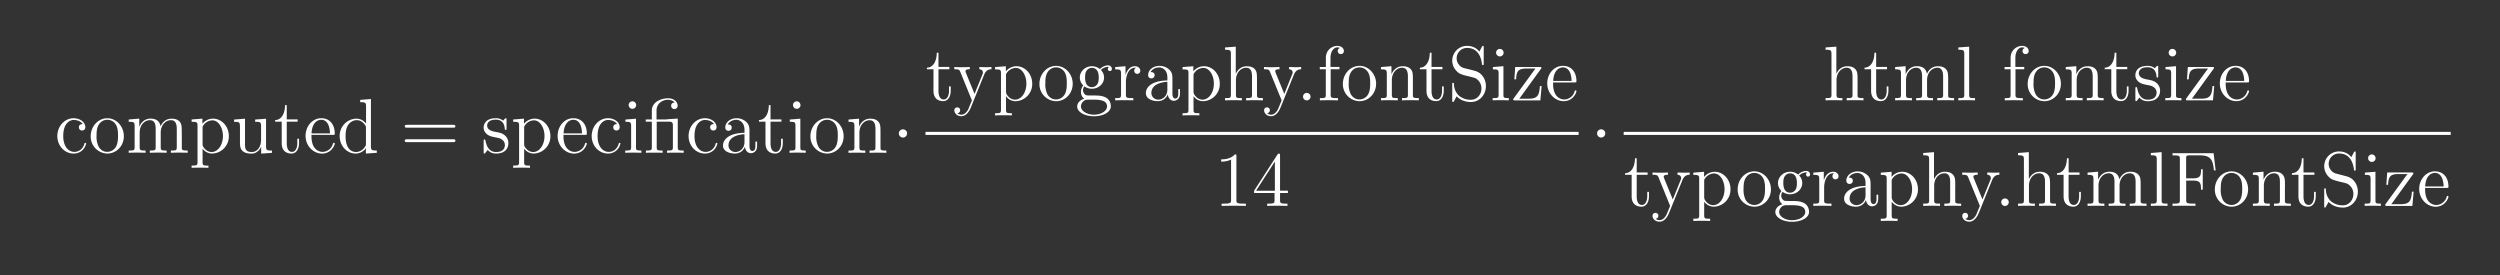 <svg fill="none" height="48" width="436" xmlns="http://www.w3.org/2000/svg" xmlns:xlink="http://www.w3.org/1999/xlink"><rect width="100%" height="100%" fill="#333333" stroke="none"/><clipPath id="a"><path d="m0 0h436v48h-436z"/></clipPath><g clip-path="url(#a)"><path d="m14.42 21.65c-.16 0-.66 0-.66.56 0 .32.23.55.55.55.31 0 .57-.19.57-.58 0-.9-.95-1.56-2.04-1.56-1.58 0-2.84 1.4-2.84 3.11 0 1.73 1.3 3.05 2.82 3.05a2.18 2.18 0 0 0 2.2-1.74c0-.12-.1-.12-.14-.12-.12 0-.14.04-.18.2-.3.96-1.03 1.37-1.75 1.37-.83 0-1.92-.72-1.92-2.77 0-2.24 1.15-2.8 1.82-2.8.51 0 1.26.2 1.57.73zm7.18 2.11c0-1.74-1.32-3.14-2.88-3.14-1.63 0-2.9 1.44-2.9 3.14a2.96 2.96 0 0 0 2.88 3.02c1.6 0 2.9-1.32 2.9-3.02zm-2.88 2.73c-.5 0-1.11-.22-1.5-.88a3.9 3.9 0 0 1 -.38-1.97c0-.52 0-1.34.42-1.95a1.73 1.73 0 0 1 2.9-.03c.42.63.42 1.48.42 1.98 0 .47 0 1.3-.35 1.94-.38.65-1 .9-1.51.9zm12.98-3.12c0-1.26 0-1.64-.3-2.07-.4-.53-1.03-.6-1.49-.6-1.12 0-1.69.8-1.9 1.33-.2-1.04-.92-1.34-1.78-1.34-1.3 0-1.82 1.12-1.93 1.4h-.01v-1.4l-1.84.15v.4c.92 0 1.03.09 1.03.75v3.66c0 .6-.15.6-1.03.6v.4c.35-.03 1.08-.03 1.46-.03.4 0 1.12 0 1.47.03v-.4c-.86 0-1.02 0-1.02-.6v-2.51c0-1.42.93-2.18 1.77-2.18.83 0 1.02.7 1.02 1.52v3.17c0 .6-.14.6-1.02.6v.4c.35-.03 1.08-.03 1.46-.03.39 0 1.12 0 1.47.03v-.4c-.87 0-1.03 0-1.03-.6v-2.51c0-1.42.93-2.18 1.77-2.18s1.03.7 1.03 1.52v3.17c0 .6-.15.6-1.03.6v.4c.35-.03 1.08-.03 1.46-.03.4 0 1.12 0 1.47.03v-.4c-.67 0-1.01 0-1.02-.4v-2.48zm4.65 5.51c-.86 0-1.02 0-1.02-.6v-2.36c.24.34.8.86 1.66.86a2.99 2.99 0 0 0 2.92-3.05c0-1.71-1.27-3.04-2.75-3.04-1.19 0-1.82.85-1.86.9v-.9l-1.88.15v.4c.95 0 1.03.09 1.03.68v6.35c0 .6-.15.6-1.03.6v.4c.35-.03 1.08-.03 1.46-.03.4 0 1.12 0 1.47.03v-.4zm-1.02-6.54c0-.26 0-.27.14-.49.41-.6 1.07-.86 1.59-.86 1 0 1.82 1.23 1.82 2.74 0 1.6-.92 2.78-1.96 2.78a1.6 1.6 0 0 1 -1.08-.43c-.31-.3-.51-.58-.51-.96zm9.17-1.5v.4c.92 0 1.03.09 1.03.75v2.42c0 1.15-.61 2.1-1.63 2.1-1.1 0-1.17-.63-1.17-1.35v-4.46l-1.9.15v.4c1.02 0 1.02.03 1.02 1.24v2.02c0 .84 0 1.33.4 1.77.33.35.88.51 1.57.51.23 0 .67 0 1.12-.39.4-.3.61-.82.61-.82v1.21l1.88-.13v-.4c-.92 0-1.03-.09-1.03-.75v-4.8l-1.9.14zm5.51.38h1.9v-.4h-1.9v-2.48h-.3c-.01 1.27-.5 2.57-1.73 2.6v.28h1.15v3.75c0 1.5 1 1.81 1.72 1.81.85 0 1.3-.83 1.3-1.8v-.78h-.3v.75c0 .97-.4 1.54-.92 1.54-.92 0-.92-1.26-.92-1.49zm8.05 2.3c.3 0 .32 0 .32-.26 0-1.37-.73-2.64-2.36-2.64-1.54 0-2.73 1.4-2.73 3.07 0 1.78 1.38 3.1 2.88 3.1 1.6 0 2.21-1.46 2.21-1.75 0-.08-.06-.13-.15-.13-.1 0-.13.06-.16.13a1.91 1.91 0 0 1 -1.82 1.45c-.57 0-1.93-.38-1.93-2.72v-.25zm-3.73-.26c.1-2.12 1.3-2.37 1.68-2.37 1.44 0 1.52 1.91 1.54 2.37zm8.49-5.84v.4c.92 0 1.02.09 1.02.75v2.99a2.1 2.1 0 0 0 -1.69-.87 2.99 2.99 0 0 0 -2.91 3.06c0 1.71 1.28 3.03 2.77 3.03 1.02 0 1.62-.67 1.8-.93v.93l1.91-.13v-.4c-.92 0-1.03-.09-1.03-.75v-8.23zm1 7.65c0 .24 0 .28-.2.58-.32.47-.87.86-1.55.86-.35 0-1.8-.13-1.8-2.75 0-.97.16-1.51.45-1.96.27-.42.81-.84 1.49-.84.84 0 1.3.61 1.44.83.17.23.17.25.17.5zm15.16-2.8c.2 0 .44 0 .44-.24 0-.26-.23-.26-.44-.26h-7.95c-.2 0-.44 0-.44.25s.23.25.44.25zm0 2.52c.2 0 .44 0 .44-.25s-.23-.25-.44-.25h-7.95c-.2 0-.44 0-.44.24 0 .26.23.26.44.26zm9.36-3.85c0-.25 0-.32-.14-.32-.1 0-.36.3-.46.42a1.89 1.89 0 0 0 -1.27-.42c-1.63 0-2.12.9-2.12 1.64 0 .15 0 .62.52 1.1.43.37.89.47 1.5.59.75.15.93.19 1.26.46.25.2.42.5.42.88 0 .58-.33 1.22-1.52 1.22-.9 0-1.54-.5-1.84-1.86-.05-.24-.05-.26-.07-.27-.03-.05-.08-.05-.12-.05-.15 0-.15.06-.15.3v1.84c0 .25 0 .31.14.31.06 0 .08 0 .3-.3.08-.09.08-.11.28-.33.51.63 1.24.63 1.47.63 1.42 0 2.12-.78 2.12-1.85 0-.73-.44-1.16-.57-1.28-.48-.42-.85-.5-1.74-.66-.4-.08-1.39-.27-1.39-1.08 0-.42.28-1.04 1.5-1.04 1.47 0 1.55 1.25 1.58 1.67.01.11.1.11.15.11.15 0 .15-.07.15-.31zm4.09 7.94c-.86 0-1.02 0-1.02-.6v-2.36c.24.34.8.86 1.66.86a2.99 2.99 0 0 0 2.92-3.05c0-1.71-1.27-3.04-2.75-3.04-1.18 0-1.82.85-1.86.9v-.9l-1.88.15v.4c.95 0 1.03.09 1.03.68v6.35c0 .6-.15.6-1.03.6v.4c.35-.03 1.08-.03 1.46-.03.4 0 1.12 0 1.47.03v-.4zm-1.02-6.54c0-.26 0-.27.15-.49.4-.6 1.06-.86 1.58-.86 1 0 1.82 1.23 1.82 2.74 0 1.6-.92 2.78-1.96 2.78a1.6 1.6 0 0 1 -1.08-.43c-.31-.3-.51-.58-.51-.96zm10.6 1.18c.3 0 .33 0 .33-.26 0-1.37-.73-2.64-2.37-2.64-1.54 0-2.72 1.4-2.72 3.07 0 1.78 1.37 3.1 2.87 3.1 1.61 0 2.22-1.46 2.22-1.75 0-.08-.07-.13-.15-.13-.1 0-.14.06-.16.13a1.91 1.91 0 0 1 -1.83 1.45c-.56 0-1.93-.38-1.93-2.72v-.25zm-3.72-.26c.1-2.12 1.3-2.37 1.67-2.37 1.45 0 1.53 1.91 1.54 2.37zm9.31-1.61c-.15 0-.65 0-.65.56 0 .32.23.55.55.55.31 0 .57-.19.57-.58 0-.9-.95-1.56-2.04-1.56-1.58 0-2.84 1.4-2.84 3.11 0 1.73 1.3 3.05 2.83 3.05a2.18 2.18 0 0 0 2.18-1.74c0-.12-.1-.12-.13-.12-.12 0-.14.04-.18.2-.3.96-1.02 1.37-1.75 1.37-.83 0-1.92-.72-1.92-2.77 0-2.24 1.15-2.8 1.82-2.8.52 0 1.26.2 1.57.73zm3.35-3.32a.66.66 0 0 0 -.66-.66.65.65 0 0 0 -.65.64c0 .41.32.67.65.67.41 0 .66-.35.66-.65zm-1.87 2.51v.4c.87 0 .99.07.99.74v3.67c0 .6-.15.6-1.03.6v.4c.38-.03 1.03-.03 1.42-.03.15 0 .93 0 1.4.03v-.4c-.89 0-.94-.06-.94-.59v-4.96l-1.84.15zm7.49-.05a1 1 0 0 0 -.24.02c-.03.02-.06.02-.25.02h-1.58v-1.53c0-1.38 1.18-1.9 1.97-1.9.14 0 .79.02 1.2.48-.58 0-.62.42-.62.57 0 .4.33.57.56.57.24 0 .57-.17.57-.58 0-.7-.64-1.3-1.68-1.3-1.23 0-2.82.67-2.82 2.13v1.56h-1.06v.39h1.06v4.43c0 .6-.15.6-1.03.6v.4c.38-.03 1.04-.03 1.45-.03.4 0 1.08 0 1.46.03v-.4c-.87 0-1.03 0-1.03-.6v-4.43h2.12c.62 0 .7.17.7.73v3.7c0 .6-.15.6-1.02.6v.4c.37-.03 1.03-.03 1.44-.03.4 0 1.08 0 1.46.03v-.4c-.87 0-1.03 0-1.03-.6v-4.97l-1.63.1zm7.94.86c-.16 0-.66 0-.66.56 0 .32.23.55.55.55.31 0 .57-.19.57-.58 0-.9-.94-1.56-2.04-1.56-1.58 0-2.84 1.4-2.84 3.11 0 1.73 1.3 3.05 2.83 3.05a2.18 2.18 0 0 0 2.19-1.74c0-.12-.1-.12-.14-.12-.12 0-.14.04-.17.2-.3.96-1.03 1.37-1.76 1.37-.83 0-1.92-.72-1.92-2.77 0-2.24 1.15-2.8 1.82-2.8.52 0 1.26.2 1.57.73zm6.2 1.39c0-.73 0-1.27-.59-1.8a2.46 2.46 0 0 0 -1.68-.62c-1.1 0-1.95.73-1.95 1.61 0 .4.25.58.56.58.33 0 .56-.23.56-.55 0-.55-.49-.55-.7-.55.32-.57.97-.82 1.5-.82.63 0 1.43.52 1.43 1.73v.54c-2.72.04-3.75 1.18-3.75 2.22 0 1.07 1.25 1.4 2.07 1.4.9 0 1.5-.54 1.76-1.18.05.63.47 1.12 1.05 1.12.28 0 1.07-.2 1.07-1.27v-.76h-.3v.76c0 .77-.32.88-.51.88-.52 0-.52-.72-.52-.92zm-.87 1.7c0 1.33-.99 1.77-1.57 1.77-.66 0-1.22-.48-1.22-1.13 0-1.78 2.3-1.95 2.79-1.97zm4.54-3.52h1.9v-.4h-1.9v-2.48h-.3c0 1.27-.5 2.57-1.72 2.6v.28h1.14v3.75c0 1.5 1 1.81 1.72 1.81.85 0 1.3-.83 1.3-1.8v-.78h-.3v.75c0 .97-.4 1.54-.92 1.54-.92 0-.92-1.26-.92-1.49zm5.22-2.89a.66.66 0 0 0 -.65-.66.65.65 0 0 0 -.65.64c0 .41.32.67.65.67.42 0 .66-.35.66-.65zm-1.86 2.51v.4c.87 0 .99.07.99.74v3.67c0 .6-.15.6-1.03.6v.4c.38-.03 1.03-.03 1.42-.03.15 0 .93 0 1.4.03v-.4c-.88 0-.94-.06-.94-.59v-4.96l-1.84.15zm9.39 2.92c0-1.74-1.32-3.14-2.89-3.14-1.62 0-2.9 1.44-2.9 3.14a2.96 2.96 0 0 0 2.89 3.02c1.6 0 2.9-1.32 2.9-3.02zm-2.89 2.73c-.5 0-1.1-.22-1.5-.88a3.9 3.9 0 0 1 -.38-1.97c0-.52 0-1.34.42-1.95a1.73 1.73 0 0 1 2.9-.03c.43.63.43 1.48.43 1.98 0 .47 0 1.3-.36 1.94-.37.65-1 .9-1.5.9zm9.32-3.12c0-1.26 0-1.64-.31-2.07-.4-.53-1.03-.6-1.49-.6-1.3 0-1.82 1.11-1.93 1.38h-.01v-1.38l-1.84.15v.4c.92 0 1.03.09 1.03.75v3.66c0 .6-.15.6-1.03.6v.4c.35-.03 1.08-.03 1.46-.03.39 0 1.12 0 1.47.03v-.4c-.87 0-1.03 0-1.03-.6v-2.51c0-1.42.94-2.18 1.77-2.18.84 0 1.03.7 1.03 1.52v3.17c0 .6-.15.6-1.03.6v.4c.35-.03 1.08-.03 1.46-.03.4 0 1.12 0 1.47.03v-.4c-.67 0-1 0-1.02-.4v-2.48zm4.64-.1c0-.39-.33-.71-.72-.71-.4 0-.72.32-.72.71 0 .4.32.72.72.72.39 0 .71-.33.71-.72zm5.47-11.19h1.9v-.4h-1.9v-2.48h-.3c0 1.27-.5 2.57-1.72 2.61v.27h1.15v3.76c0 1.5 1 1.8 1.71 1.8.85 0 1.3-.83 1.3-1.8v-.77h-.3v.74c0 .97-.39 1.54-.92 1.54-.92 0-.92-1.26-.92-1.49zm7.98.92c.37-.9 1-.92 1.26-.92v-.4c-.4.04-.58.04-1.01.04l-1.1-.03v.39c.5.03.62.34.62.58 0 .12-.02.19-.08.32l-1.38 3.4-1.5-3.67c-.08-.18-.08-.27-.08-.28 0-.35.48-.35.75-.35v-.4c-.35.04-1.02.04-1.4.04-.5 0-.53 0-1.3-.03v.39c.78 0 .89.07 1.06.49l2.01 4.94-.64 1.57c-.23.4-.6.92-1.2.92-.42 0-.68-.25-.68-.25s.47-.05.47-.52c0-.33-.25-.5-.5-.5-.23 0-.51.13-.51.52 0 .52.5 1.02 1.21 1.02.76 0 1.31-.67 1.67-1.52zm4.82 6.74c-.86 0-1.02 0-1.02-.6v-2.36c.24.34.8.87 1.66.87a2.99 2.99 0 0 0 2.91-3.06c0-1.71-1.26-3.04-2.74-3.04-1.19 0-1.82.85-1.86.9v-.9l-1.88.15v.4c.95 0 1.03.09 1.03.68v6.35c0 .61-.15.61-1.03.61v.4c.35-.04 1.08-.04 1.46-.04.4 0 1.12 0 1.47.03zm-1.02-6.54c0-.26 0-.27.14-.49.41-.6 1.07-.86 1.59-.86 1 0 1.82 1.23 1.82 2.74 0 1.61-.92 2.79-1.96 2.79a1.6 1.6 0 0 1 -1.08-.44c-.31-.3-.51-.58-.51-.96zm11.63 1.42c0-1.74-1.32-3.13-2.9-3.13-1.61 0-2.9 1.43-2.9 3.13a2.96 2.96 0 0 0 2.9 3.03c1.59 0 2.9-1.33 2.9-3.03zm-2.9 2.73c-.5 0-1.1-.22-1.5-.88a3.9 3.9 0 0 1 -.37-1.97c0-.52 0-1.34.42-1.95a1.73 1.73 0 0 1 2.9-.02c.42.62.42 1.47.42 1.97 0 .47 0 1.3-.35 1.94-.38.65-1 .9-1.51.9zm4.92-2.28c.64.41 1.18.41 1.32.41 1.22 0 2.13-.91 2.13-1.95 0-.37-.11-.88-.55-1.32.53-.54 1.17-.54 1.23-.54a.4.4 0 0 1 .18.03c-.13.06-.2.2-.2.34 0 .19.13.35.35.35.1 0 .35-.07.35-.36a.63.63 0 0 0 -.66-.63c-.7 0-1.23.44-1.42.64-.4-.31-.88-.49-1.4-.49-1.2 0-2.11.92-2.11 1.96 0 .77.47 1.27.6 1.4-.16.2-.4.59-.4 1.11 0 .79.47 1.13.58 1.2-.62.17-1.24.66-1.24 1.36 0 .93 1.27 1.7 2.93 1.7 1.6 0 2.94-.72 2.94-1.73 0-.34-.09-1.13-.9-1.55-.69-.35-1.37-.35-2.53-.35-.82 0-.92 0-1.16-.26a1 1 0 0 1 -.26-.68c0-.23.09-.46.22-.64zm1.34.13c-1.2 0-1.2-1.36-1.2-1.67 0-.25 0-.8.24-1.17.26-.39.66-.52.94-.52 1.2 0 1.2 1.36 1.2 1.67 0 .25 0 .8-.24 1.16-.25.4-.66.53-.94.53zm.36 4.8c-1.3 0-2.28-.67-2.28-1.44 0-.1.03-.63.54-.98.3-.2.42-.2 1.36-.2 1.13 0 2.65 0 2.65 1.18 0 .8-1.03 1.44-2.27 1.44zm5.56-5.64c0-1.3.54-2.54 1.58-2.54.11 0 .14 0 .2.02-.12.05-.33.13-.33.5 0 .39.3.54.53.54.26 0 .53-.18.53-.54 0-.4-.36-.79-.94-.79-1.15 0-1.54 1.25-1.62 1.5h-.02v-1.5l-1.8.15v.4c.91 0 1.02.09 1.02.75v3.66c0 .6-.15.6-1.02.6v.4c.37-.03 1.12-.03 1.52-.03.37 0 1.33 0 1.64.03v-.4h-.27c-.99 0-1.02-.14-1.02-.63zm8.11-.46c0-.73 0-1.27-.6-1.8a2.46 2.46 0 0 0 -1.67-.61c-1.11 0-1.96.72-1.96 1.6 0 .4.25.58.56.58.33 0 .56-.23.56-.55 0-.55-.49-.55-.7-.55.32-.57.97-.81 1.5-.81.63 0 1.43.5 1.43 1.72v.55c-2.72.04-3.75 1.17-3.75 2.21 0 1.07 1.25 1.4 2.07 1.4.9 0 1.5-.53 1.76-1.18.05.63.47 1.12 1.05 1.12.29 0 1.07-.2 1.07-1.27v-.76h-.3v.76c0 .77-.32.88-.51.88-.51 0-.51-.72-.51-.92zm-.88 1.7c0 1.33-.99 1.78-1.57 1.78-.66 0-1.22-.5-1.22-1.14 0-1.78 2.3-1.94 2.79-1.97v1.34zm5.58 4.14c-.86 0-1.02 0-1.02-.6v-2.36c.24.34.8.87 1.66.87a2.99 2.99 0 0 0 2.92-3.06c0-1.71-1.27-3.04-2.74-3.04-1.2 0-1.83.85-1.87.9v-.9l-1.88.15v.4c.95 0 1.03.09 1.03.68v6.35c0 .61-.15.61-1.03.61v.4c.35-.04 1.08-.04 1.46-.04.4 0 1.12 0 1.47.03zm-1.02-6.54c0-.26 0-.27.15-.49.4-.6 1.06-.86 1.58-.86 1.01 0 1.82 1.23 1.82 2.74 0 1.61-.92 2.79-1.96 2.79a1.6 1.6 0 0 1 -1.08-.44c-.31-.3-.51-.58-.51-.96zm11.07 1.03c0-1.26 0-1.64-.3-2.07-.4-.53-1.03-.6-1.5-.6-1.15 0-1.7.87-1.88 1.29h-.02v-4.71l-1.87.14v.4c.91 0 1.02.09 1.02.75v7.08c0 .6-.15.6-1.02.6v.4c.35-.03 1.08-.03 1.45-.03.4 0 1.13 0 1.48.03v-.4c-.87 0-1.03 0-1.03-.6v-2.51c0-1.42.93-2.18 1.77-2.18s1.03.7 1.03 1.52v3.17c0 .6-.15.6-1.03.6v.4c.35-.03 1.08-.03 1.46-.03.4 0 1.12 0 1.47.03v-.4c-.67 0-1.01 0-1.03-.4zm6.45-1.23c.36-.9 1-.92 1.25-.92v-.4c-.39.04-.58.04-1.01.04l-1.1-.03v.39c.5.03.63.34.63.58 0 .12-.03.19-.09.32l-1.37 3.4-1.5-3.67c-.08-.18-.08-.27-.08-.28 0-.35.47-.35.74-.35v-.4c-.35.04-1.01.04-1.4.04-.5 0-.53 0-1.3-.03v.39c.78 0 .89.07 1.06.49l2.02 4.94-.65 1.57c-.23.4-.6.92-1.2.92-.42 0-.68-.25-.68-.25s.47-.05.47-.52c0-.33-.25-.5-.5-.5-.22 0-.5.13-.5.52 0 .52.5 1.02 1.2 1.02.76 0 1.32-.67 1.67-1.52zm2.89 3.85a.66.66 0 0 0 -.65-.65c-.4 0-.66.31-.66.65a.65.65 0 1 0 1.31 0zm3.51-4.77h1.53v-.4h-1.56v-1.57c0-1.22.63-1.84 1.18-1.84.1 0 .31.03.47.1a.54.54 0 0 0 -.39.54c0 .3.22.52.53.52.32 0 .54-.21.54-.54 0-.5-.49-.89-1.14-.89-.94 0-2 .73-2 2.1v1.59h-1.06v.39h1.05v4.43c0 .6-.15.6-1.03.6v.4c.38-.03 1.13-.03 1.53-.03.37 0 1.32 0 1.63.03v-.4h-.26c-1 0-1.02-.14-1.02-.63zm7.93 2.54c0-1.74-1.33-3.13-2.9-3.13-1.62 0-2.9 1.43-2.9 3.13a2.96 2.96 0 0 0 2.89 3.03c1.59 0 2.9-1.33 2.9-3.03zm-2.9 2.73c-.5 0-1.1-.22-1.5-.88a3.9 3.9 0 0 1 -.38-1.97c0-.52 0-1.34.42-1.95a1.73 1.73 0 0 1 2.9-.02c.42.62.42 1.47.42 1.97 0 .47 0 1.3-.35 1.94-.38.65-1 .9-1.51.9zm9.31-3.12c0-1.26 0-1.64-.3-2.07-.4-.53-1.03-.6-1.5-.6-1.3 0-1.82 1.11-1.92 1.38h-.02v-1.39l-1.83.15v.4c.91 0 1.02.09 1.02.75v3.66c0 .6-.15.6-1.02.6v.4c.35-.03 1.08-.03 1.45-.03.4 0 1.13 0 1.48.03v-.4c-.87 0-1.03 0-1.03-.6v-2.51c0-1.42.93-2.18 1.77-2.18s1.03.7 1.03 1.52v3.17c0 .6-.15.6-1.03.6v.4c.35-.03 1.08-.03 1.46-.03.4 0 1.12 0 1.47.03v-.4c-.67 0-1.01 0-1.03-.4zm3.25-2.15h1.9v-.4h-1.9v-2.48h-.3c-.02 1.27-.5 2.57-1.73 2.61v.27h1.15v3.76c0 1.5 1 1.8 1.71 1.8.85 0 1.3-.83 1.3-1.8v-.77h-.3v.74c0 .97-.39 1.54-.92 1.54-.91 0-.91-1.26-.91-1.49zm5.68-.2a1.78 1.78 0 0 1 -1.3-1.72c0-.94.76-1.8 1.81-1.8 2.22 0 2.52 2.2 2.6 2.77.02.17.02.22.16.22.15 0 .15-.07.15-.31v-2.73c0-.24 0-.31-.14-.31-.04 0-.1 0-.19.18l-.43.82c-.65-.84-1.54-1-2.14-1a2.57 2.57 0 0 0 -1.86 4.36c.47.53.94.65 1.9.9.48.1 1.22.3 1.4.37a2.01 2.01 0 0 1 1.06 1.8c0 1.01-.71 1.97-1.84 1.97a3.2 3.2 0 0 1 -2.1-.73 2.86 2.86 0 0 1 -.85-2.12c-.02-.1-.13-.1-.15-.1-.15 0-.15.06-.15.3v2.73c0 .25 0 .31.13.31.09 0 .1-.02.2-.18l.44-.82c.48.55 1.34 1 2.5 1 1.51 0 2.6-1.28 2.6-2.77 0-.82-.3-1.43-.67-1.87-.5-.61-1.1-.76-1.63-.9zm6.89-2.69a.66.66 0 0 0 -.66-.66.65.65 0 0 0 -.65.65c0 .4.32.66.65.66.42 0 .66-.35.66-.65zm-1.87 2.51v.4c.87 0 1 .07 1 .74v3.67c0 .6-.16.6-1.04.6v.4c.38-.03 1.03-.03 1.42-.03.15 0 .93 0 1.4.03v-.4c-.88 0-.94-.06-.94-.59v-4.97zm8.34.37c.12-.15.12-.18.12-.23 0-.15-.1-.15-.32-.15h-4.25l-.14 2.15h.3c.07-1.38.33-1.88 1.8-1.88h1.57l-3.86 5.3c0 .25.02.25.32.25h4.4l.22-2.49h-.3c-.12 1.54-.35 2.2-1.95 2.2h-1.64zm5.9 2.31c.3 0 .33 0 .33-.26 0-1.36-.73-2.63-2.36-2.63-1.55 0-2.73 1.39-2.73 3.06 0 1.79 1.38 3.1 2.87 3.1 1.61 0 2.22-1.46 2.22-1.75 0-.08-.07-.13-.15-.13-.1 0-.13.07-.16.13a1.91 1.91 0 0 1 -1.82 1.45c-.57 0-1.94-.38-1.94-2.72v-.25h3.75zm-3.72-.26c.1-2.12 1.3-2.36 1.67-2.36 1.45 0 1.53 1.9 1.54 2.36zm-109.48 8.88h113.91v.54h-113.9v-.54zm54.23 4.26c0-.31 0-.33-.27-.33-.32.37-1 .87-2.39.87v.39c.31 0 .99 0 1.73-.35v7.04c0 .48-.04.64-1.23.64h-.42v.4c.37-.03 1.68-.03 2.13-.03.44 0 1.74 0 2.1.03v-.4h-.42c-1.19 0-1.23-.16-1.23-.64zm7.6-.14c0-.25 0-.32-.19-.32-.1 0-.14 0-.25.16l-4.07 6.3v.4h3.56v1.23c0 .5-.03.63-1.02.63h-.26v.4c.31-.03 1.38-.03 1.76-.03s1.46 0 1.77.03v-.4h-.27c-.97 0-1.02-.13-1.02-.63v-1.23h1.37v-.4h-1.37v-6.14zm-.89 1.06v5.09h-3.28l3.28-5.1zm57.62-4.91c0-.39-.33-.71-.72-.71s-.71.32-.71.71c0 .4.32.72.71.72.4 0 .72-.33.72-.72zm44-9.04c0-1.26 0-1.64-.31-2.07-.4-.53-1.03-.6-1.49-.6-1.16 0-1.7.87-1.89 1.29h-.01v-4.71l-1.88.14v.4c.92 0 1.03.09 1.03.75v7.08c0 .6-.15.6-1.03.6v.4c.35-.03 1.08-.03 1.46-.03.4 0 1.12 0 1.47.03v-.4c-.86 0-1.02 0-1.02-.6v-2.51c0-1.42.93-2.18 1.76-2.18.84 0 1.03.7 1.03 1.52v3.17c0 .6-.15.6-1.02.6v.4c.35-.03 1.08-.03 1.45-.03.4 0 1.13 0 1.48.03v-.4c-.68 0-1.02 0-1.03-.4zm3.24-2.15h1.9v-.4h-1.9v-2.48h-.3c-.01 1.27-.5 2.57-1.73 2.61v.27h1.15v3.76c0 1.5 1 1.8 1.72 1.8.85 0 1.3-.83 1.3-1.8v-.77h-.3v.74c0 .97-.4 1.54-.92 1.54-.92 0-.92-1.26-.92-1.49zm12.56 2.15c0-1.26 0-1.64-.31-2.07-.4-.53-1.03-.6-1.49-.6-1.12 0-1.69.8-1.9 1.33-.2-1.04-.92-1.34-1.77-1.34-1.31 0-1.83 1.12-1.93 1.4h-.02v-1.4l-1.83.15v.4c.91 0 1.02.09 1.02.75v3.66c0 .6-.15.6-1.02.6v.4c.35-.03 1.08-.03 1.45-.03.4 0 1.13 0 1.48.03v-.4c-.87 0-1.03 0-1.03-.6v-2.51c0-1.42.93-2.18 1.77-2.18s1.03.7 1.03 1.52v3.17c0 .6-.15.6-1.03.6v.4c.35-.03 1.08-.03 1.46-.03.4 0 1.12 0 1.47.03v-.4c-.86 0-1.03 0-1.03-.6v-2.51c0-1.42.94-2.18 1.78-2.18.83 0 1.02.7 1.02 1.52v3.17c0 .6-.15.6-1.02.6v.4c.35-.03 1.08-.03 1.45-.03.4 0 1.13 0 1.48.03v-.4c-.68 0-1.02 0-1.03-.4zm3.66-6.09-1.88.14v.4c.92 0 1.03.09 1.03.75v7.08c0 .6-.15.6-1.03.6v.4c.38-.03 1.04-.03 1.45-.03.4 0 1.08 0 1.46.03v-.4c-.87 0-1.03 0-1.03-.6zm8.08 3.94h1.53v-.4h-1.55v-1.57c0-1.22.62-1.84 1.17-1.84.11 0 .31.03.48.1a.54.54 0 0 0 -.4.54c0 .3.22.52.53.52.32 0 .54-.21.54-.54 0-.5-.49-.89-1.13-.89-.95 0-2.02.73-2.02 2.1v1.59h-1.05v.39h1.05v4.43c0 .6-.15.6-1.02.6v.4c.37-.03 1.12-.03 1.52-.03.37 0 1.33 0 1.64.03v-.4h-.27c-.99 0-1.02-.14-1.02-.63zm7.92 2.54c0-1.74-1.32-3.13-2.89-3.13-1.62 0-2.9 1.43-2.9 3.13a2.96 2.96 0 0 0 2.89 3.03c1.6 0 2.9-1.33 2.9-3.03zm-2.89 2.73c-.5 0-1.1-.22-1.5-.88a3.9 3.9 0 0 1 -.38-1.97c0-.52 0-1.34.42-1.95a1.73 1.73 0 0 1 2.9-.02c.43.62.43 1.47.43 1.97 0 .47 0 1.3-.35 1.94-.38.65-1 .9-1.52.9zm9.32-3.12c0-1.26 0-1.64-.31-2.07-.4-.53-1.03-.6-1.49-.6-1.31 0-1.82 1.11-1.93 1.38h-.01v-1.39l-1.84.15v.4c.92 0 1.03.09 1.03.75v3.66c0 .6-.15.6-1.03.6v.4c.35-.03 1.08-.03 1.46-.03.39 0 1.12 0 1.47.03v-.4c-.87 0-1.03 0-1.03-.6v-2.51c0-1.42.94-2.18 1.77-2.18.84 0 1.03.7 1.03 1.52v3.17c0 .6-.15.6-1.03.6v.4c.35-.03 1.08-.03 1.46-.03.4 0 1.12 0 1.47.03v-.4c-.67 0-1 0-1.02-.4zm3.24-2.15h1.9v-.4h-1.9v-2.48h-.3c-.01 1.27-.5 2.57-1.73 2.61v.27h1.15v3.76c0 1.5 1 1.8 1.71 1.8.85 0 1.3-.83 1.3-1.8v-.77h-.3v.74c0 .97-.39 1.54-.92 1.54-.91 0-.91-1.26-.91-1.49zm7.31-.28c0-.25 0-.31-.14-.31-.11 0-.37.3-.46.41a1.9 1.9 0 0 0 -1.27-.41c-1.64 0-2.12.89-2.12 1.63 0 .15 0 .62.51 1.1.43.37.9.47 1.51.59.75.15.92.19 1.26.46.24.2.42.5.42.88 0 .58-.34 1.23-1.53 1.23-.89 0-1.54-.52-1.83-1.87l-.07-.27c-.03-.05-.08-.05-.12-.05-.15 0-.15.06-.15.3v1.85c0 .24 0 .3.13.3.07 0 .08 0 .31-.3.07-.09.07-.11.27-.33.52.64 1.25.64 1.48.64 1.41 0 2.12-.79 2.12-1.86 0-.72-.45-1.16-.57-1.28-.49-.42-.85-.5-1.74-.66-.4-.08-1.4-.27-1.4-1.08 0-.42.29-1.04 1.5-1.04 1.48 0 1.56 1.25 1.59 1.67 0 .11.1.11.14.11.15 0 .15-.07.15-.3v-1.41zm3.13-2.61a.66.66 0 0 0 -.66-.66.65.65 0 0 0 -.65.65c0 .4.32.66.65.66.42 0 .66-.35.66-.65zm-1.86 2.51v.4c.86 0 .98.07.98.74v3.67c0 .6-.15.6-1.02.6v.4c.37-.03 1.02-.03 1.41-.03.15 0 .94 0 1.4.03v-.4c-.88 0-.94-.06-.94-.59v-4.97zm8.33.37c.12-.15.12-.18.12-.23 0-.15-.1-.15-.32-.15h-4.24l-.15 2.15h.3c.08-1.38.33-1.88 1.8-1.88h1.57l-3.86 5.3c0 .25.02.25.32.25h4.4l.22-2.49h-.3c-.12 1.54-.35 2.2-1.95 2.2h-1.64zm5.9 2.31c.3 0 .33 0 .33-.26 0-1.36-.73-2.63-2.36-2.63-1.54 0-2.73 1.39-2.73 3.06 0 1.79 1.38 3.1 2.88 3.1 1.6 0 2.21-1.46 2.21-1.75 0-.08-.07-.13-.15-.13-.1 0-.13.07-.16.13a1.91 1.91 0 0 1 -1.82 1.45c-.57 0-1.94-.38-1.94-2.72v-.25h3.75zm-3.72-.26c.1-2.12 1.3-2.36 1.67-2.36 1.45 0 1.53 1.9 1.54 2.36zm-105.01 8.88h144.23v.54h-144.23zm2.27 7.49h1.9v-.4h-1.9v-2.48h-.3c-.01 1.27-.5 2.57-1.73 2.6v.28h1.15v3.75c0 1.5 1 1.81 1.72 1.81.85 0 1.3-.84 1.3-1.8v-.78h-.3v.74c0 .98-.4 1.54-.92 1.54-.92 0-.92-1.25-.92-1.48zm7.98.91c.36-.9 1-.91 1.26-.91v-.4c-.4.03-.58.03-1.02.03l-1.1-.03v.4c.5.02.63.33.63.58 0 .12-.03.19-.08.32l-1.38 3.4-1.5-3.67c-.08-.19-.08-.27-.08-.28 0-.35.47-.35.74-.35v-.4c-.35.03-1.01.03-1.39.03-.51 0-.54 0-1.3-.03v.4c.78 0 .88.06 1.06.48l2.01 4.95-.65 1.56c-.23.4-.6.92-1.2.92-.42 0-.68-.24-.68-.24s.48-.05.48-.53c0-.32-.26-.5-.5-.5-.23 0-.52.14-.52.53 0 .51.5 1.01 1.22 1.01.76 0 1.31-.66 1.66-1.51zm4.82 6.75c-.87 0-1.03 0-1.03-.61v-2.35c.25.33.8.86 1.66.86a2.99 2.99 0 0 0 2.93-3.05c0-1.72-1.27-3.04-2.74-3.04-1.19 0-1.82.85-1.87.9v-.9l-1.87.15v.39c.94 0 1.02.1 1.02.69v6.35c0 .6-.14.6-1.02.6v.4c.35-.03 1.08-.03 1.46-.03.39 0 1.12 0 1.47.03v-.4zm-1.03-6.54c0-.26 0-.27.15-.49.4-.6 1.07-.86 1.58-.86 1.01 0 1.82 1.23 1.82 2.74 0 1.6-.91 2.78-1.95 2.78a1.6 1.6 0 0 1 -1.08-.43c-.31-.31-.52-.58-.52-.96zm11.64 1.42c0-1.75-1.33-3.14-2.9-3.14-1.62 0-2.9 1.43-2.9 3.14a2.96 2.96 0 0 0 2.9 3.02c1.59 0 2.9-1.32 2.9-3.02zm-2.9 2.72c-.5 0-1.1-.21-1.5-.87a3.9 3.9 0 0 1 -.37-1.98c0-.5 0-1.33.42-1.94a1.73 1.73 0 0 1 2.9-.03c.42.62.42 1.47.42 1.97 0 .48 0 1.31-.35 1.95-.38.65-1 .9-1.52.9zm4.92-2.28c.63.42 1.17.42 1.32.42 1.22 0 2.12-.92 2.12-1.96 0-.36-.1-.88-.54-1.3.53-.55 1.16-.55 1.23-.55a.4.4 0 0 1 .18.03c-.14.05-.2.19-.2.34 0 .18.13.35.34.35.11 0 .36-.07.36-.37a.63.63 0 0 0 -.67-.62c-.7 0-1.22.43-1.41.64-.41-.32-.88-.5-1.4-.5-1.21 0-2.12.93-2.12 1.97 0 .77.48 1.27.61 1.39-.16.2-.4.6-.4 1.12 0 .78.47 1.12.58 1.19-.63.17-1.25.66-1.25 1.36 0 .94 1.27 1.7 2.94 1.7 1.6 0 2.94-.71 2.94-1.72 0-.34-.1-1.14-.9-1.56-.7-.35-1.37-.35-2.53-.35-.82 0-.92 0-1.16-.25a1 1 0 0 1 -.26-.68c0-.23.08-.46.22-.65zm1.33.14c-1.19 0-1.19-1.37-1.19-1.68 0-.24 0-.8.24-1.16.25-.4.66-.53.94-.53 1.19 0 1.19 1.37 1.19 1.68 0 .24 0 .8-.23 1.16-.26.4-.66.53-.95.53zm.37 4.8c-1.3 0-2.28-.67-2.28-1.44 0-.1.02-.63.54-.99.3-.19.42-.19 1.36-.19 1.12 0 2.65 0 2.65 1.18 0 .8-1.03 1.43-2.27 1.43zm5.56-5.64c0-1.31.54-2.54 1.58-2.54l.19.01c-.1.06-.32.14-.32.5 0 .4.3.54.52.54.27 0 .54-.17.54-.54 0-.4-.36-.78-.94-.78-1.15 0-1.54 1.24-1.63 1.5v-1.5l-1.82.15v.39c.92 0 1.03.1 1.03.76v3.66c0 .6-.15.6-1.03.6v.4c.38-.03 1.12-.03 1.53-.03.36 0 1.32 0 1.63.03v-.4h-.27c-.98 0-1.01-.14-1.01-.63zm8.1-.46c0-.73 0-1.27-.6-1.8a2.46 2.46 0 0 0 -1.67-.62c-1.1 0-1.96.73-1.96 1.6 0 .4.26.59.57.59.32 0 .56-.23.56-.55 0-.56-.5-.56-.7-.56.32-.57.96-.8 1.5-.8.63 0 1.42.5 1.42 1.72v.54c-2.71.04-3.74 1.18-3.74 2.22 0 1.06 1.25 1.4 2.07 1.4.89 0 1.5-.54 1.75-1.19.06.64.48 1.12 1.06 1.12.28 0 1.07-.19 1.07-1.27v-.75h-.3v.75c0 .77-.33.88-.51.88-.52 0-.52-.71-.52-.92zm-.88 1.7c0 1.33-.98 1.77-1.56 1.77-.67 0-1.22-.48-1.22-1.13 0-1.79 2.3-1.95 2.78-1.98zm5.59 4.14c-.86 0-1.03 0-1.03-.61v-2.35c.25.33.8.86 1.67.86a2.99 2.99 0 0 0 2.91-3.05c0-1.72-1.27-3.04-2.74-3.04-1.19 0-1.82.85-1.86.9v-.9l-1.88.15v.39c.94 0 1.03.1 1.03.69v6.35c0 .6-.15.6-1.03.6v.4c.35-.03 1.08-.03 1.46-.03.39 0 1.12 0 1.47.03v-.4zm-1.03-6.54c0-.26 0-.27.15-.49.4-.6 1.07-.86 1.58-.86 1.02 0 1.83 1.23 1.83 2.74 0 1.6-.92 2.78-1.96 2.78a1.6 1.6 0 0 1 -1.08-.43c-.31-.31-.52-.58-.52-.96zm11.09 1.02c0-1.25 0-1.63-.32-2.06-.4-.53-1.03-.61-1.49-.61-1.16 0-1.7.88-1.89 1.3h-.01v-4.72l-1.88.15v.4c.92 0 1.03.09 1.03.75v7.08c0 .6-.15.6-1.03.6v.4c.35-.03 1.08-.03 1.46-.03.4 0 1.12 0 1.47.03v-.4c-.86 0-1.02 0-1.02-.6v-2.52c0-1.41.93-2.17 1.77-2.17.83 0 1.02.69 1.02 1.51v3.18c0 .6-.15.6-1.02.6v.4c.35-.03 1.08-.03 1.46-.03.39 0 1.12 0 1.47.03v-.4c-.68 0-1.01 0-1.03-.4v-2.49zm6.43-1.23c.37-.9 1-.91 1.26-.91v-.4c-.4.03-.58.03-1.01.03l-1.1-.03v.4c.5.02.62.33.62.58 0 .12-.02.19-.08.32l-1.38 3.4-1.5-3.67c-.08-.19-.08-.27-.08-.28 0-.35.48-.35.75-.35v-.4c-.36.03-1.02.03-1.4.03-.5 0-.54 0-1.3-.03v.4c.78 0 .89.06 1.06.48l2.02 4.95-.65 1.56c-.23.4-.6.92-1.2.92-.43 0-.68-.24-.68-.24s.47-.05.47-.53c0-.32-.26-.5-.5-.5-.23 0-.51.14-.51.53 0 .51.5 1.01 1.21 1.01.76 0 1.31-.66 1.67-1.51zm2.9 3.85a.66.66 0 0 0 -.65-.64c-.4 0-.66.3-.66.64 0 .41.33.67.64.67.37 0 .67-.29.67-.67zm7.2-2.62c0-1.25 0-1.63-.31-2.06-.4-.53-1.03-.61-1.49-.61-1.16 0-1.7.88-1.9 1.3v-4.72l-1.88.15v.4c.92 0 1.02.09 1.02.75v7.08c0 .6-.15.6-1.02.6v.4c.35-.03 1.08-.03 1.46-.03.39 0 1.12 0 1.47.03v-.4c-.87 0-1.03 0-1.03-.6v-2.52c0-1.41.93-2.17 1.77-2.17s1.03.69 1.03 1.51v3.18c0 .6-.15.6-1.03.6v.4c.35-.03 1.08-.03 1.46-.03.4 0 1.12 0 1.47.03v-.4c-.67 0-1.01 0-1.02-.4zm3.23-2.14h1.91v-.4h-1.9v-2.48h-.3c-.02 1.27-.5 2.57-1.73 2.6v.28h1.15v3.75c0 1.5 1 1.81 1.71 1.81.85 0 1.3-.84 1.3-1.8v-.78h-.3v.74c0 .98-.39 1.54-.92 1.54-.92 0-.92-1.25-.92-1.48zm12.57 2.14c0-1.25 0-1.63-.31-2.06-.4-.53-1.03-.61-1.5-.61-1.11 0-1.68.8-1.9 1.34-.18-1.04-.91-1.34-1.76-1.34-1.31 0-1.83 1.12-1.94 1.39h-.01v-1.4l-1.84.16v.39c.92 0 1.03.1 1.03.76v3.66c0 .6-.15.6-1.03.6v.4c.35-.03 1.08-.03 1.46-.03.4 0 1.12 0 1.47.03v-.4c-.86 0-1.02 0-1.02-.6v-2.52c0-1.41.93-2.17 1.77-2.17.83 0 1.02.69 1.02 1.51v3.18c0 .6-.14.6-1.02.6v.4c.35-.03 1.08-.03 1.46-.03.39 0 1.12 0 1.47.03v-.4c-.87 0-1.03 0-1.03-.6v-2.52c0-1.41.93-2.17 1.77-2.17s1.03.69 1.03 1.51v3.18c0 .6-.15.6-1.03.6v.4c.35-.03 1.08-.03 1.46-.03.4 0 1.12 0 1.47.03v-.4c-.67 0-1.01 0-1.02-.4zm3.66-6.09-1.88.15v.4c.92 0 1.03.09 1.03.75v7.08c0 .6-.15.6-1.03.6v.4c.38-.03 1.04-.03 1.44-.03.41 0 1.08 0 1.46.03v-.4c-.86 0-1.02 0-1.02-.6zm9.06.18h-7.16v.39h.27c.97 0 1.01.13 1.01.63v7.15c0 .5-.04.63-1 .63h-.28v.4c.33-.03 1.53-.03 1.93-.03.48 0 1.67 0 2.06.03v-.4h-.4c-1.18 0-1.21-.16-1.21-.64v-3.38h1.19c1.27 0 1.4.45 1.4 1.58h.3v-3.55h-.3c0 1.13-.13 1.58-1.4 1.58h-1.2v-3.47c0-.45.04-.54.63-.54h1.69c1.94 0 2.34.71 2.53 2.62h.3l-.36-3.01zm6.02 6.31c0-1.75-1.32-3.14-2.9-3.14-1.61 0-2.9 1.43-2.9 3.14a2.96 2.96 0 0 0 2.9 3.02c1.59 0 2.9-1.32 2.9-3.02zm-2.9 2.72c-.5 0-1.1-.21-1.5-.87a3.9 3.9 0 0 1 -.37-1.98c0-.5 0-1.33.42-1.94a1.73 1.73 0 0 1 2.9-.03c.42.62.42 1.47.42 1.97 0 .48 0 1.31-.35 1.95-.38.65-1 .9-1.51.9zm9.33-3.12c0-1.25 0-1.63-.32-2.06-.39-.53-1.02-.61-1.48-.61-1.31 0-1.83 1.12-1.94 1.39v-1.4l-1.85.16v.39c.92 0 1.03.1 1.03.76v3.66c0 .6-.15.6-1.03.6v.4c.35-.03 1.08-.03 1.46-.03.4 0 1.12 0 1.48.03v-.4c-.87 0-1.03 0-1.03-.6v-2.52c0-1.41.93-2.17 1.77-2.17s1.03.69 1.03 1.51v3.18c0 .6-.15.6-1.03.6v.4c.35-.03 1.08-.03 1.46-.03.39 0 1.12 0 1.47.03v-.4c-.68 0-1.01 0-1.03-.4v-2.49zm3.23-2.14h1.9v-.4h-1.9v-2.48h-.3c0 1.27-.5 2.57-1.72 2.6v.28h1.14v3.75c0 1.5 1 1.81 1.72 1.81.85 0 1.3-.84 1.3-1.8v-.78h-.3v.74c0 .98-.4 1.54-.92 1.54-.92 0-.92-1.25-.92-1.48zm5.69-.21a1.78 1.78 0 0 1 -1.3-1.71c0-.95.76-1.8 1.81-1.8 2.22 0 2.51 2.19 2.6 2.77.02.16.02.22.16.22s.14-.07.14-.31v-2.73c0-.25 0-.31-.13-.31-.04 0-.1 0-.19.17l-.44.83c-.65-.84-1.55-1-2.14-1a2.57 2.57 0 0 0 -1.86 4.36c.47.53.94.65 1.9.9.47.1 1.22.29 1.4.37a2.01 2.01 0 0 1 1.06 1.8c0 1-.72 1.97-1.84 1.97a3.2 3.2 0 0 1 -2.1-.73 2.85 2.85 0 0 1 -.86-2.12c-.01-.11-.12-.11-.14-.11-.15 0-.15.07-.15.31v2.73c0 .24 0 .31.13.31.08 0 .1-.03.2-.19.04-.1.33-.6.44-.8.48.53 1.33.99 2.5.99 1.5 0 2.6-1.28 2.6-2.77 0-.82-.3-1.43-.67-1.88-.5-.6-1.11-.75-1.64-.89zm6.88-2.68a.66.66 0 0 0 -.66-.67.65.65 0 0 0 -.64.65c0 .4.32.66.64.66.42 0 .67-.35.67-.65zm-1.86 2.5v.4c.87 0 .99.08.99.74v3.68c0 .6-.15.6-1.03.6v.4c.38-.03 1.03-.03 1.42-.03.15 0 .93 0 1.4.03v-.4c-.89 0-.94-.06-.94-.59v-4.97l-1.84.15zm8.34.37c.12-.15.12-.17.12-.23 0-.15-.1-.15-.32-.15h-4.25l-.15 2.15h.3c.08-1.38.34-1.88 1.81-1.88h1.57l-3.87 5.31c0 .25.03.25.33.25h4.4l.22-2.49h-.3c-.12 1.54-.35 2.19-1.96 2.19h-1.63zm5.9 2.31c.3 0 .33 0 .33-.25 0-1.37-.73-2.64-2.37-2.64-1.54 0-2.73 1.4-2.73 3.07 0 1.78 1.38 3.1 2.88 3.1 1.61 0 2.22-1.47 2.22-1.75 0-.08-.07-.14-.15-.14-.1 0-.14.07-.16.14a1.91 1.91 0 0 1 -1.83 1.44c-.56 0-1.93-.37-1.93-2.71v-.26zm-3.73-.25c.11-2.13 1.3-2.37 1.68-2.37 1.44 0 1.53 1.9 1.54 2.37z" fill="#fff"/></g></svg>
